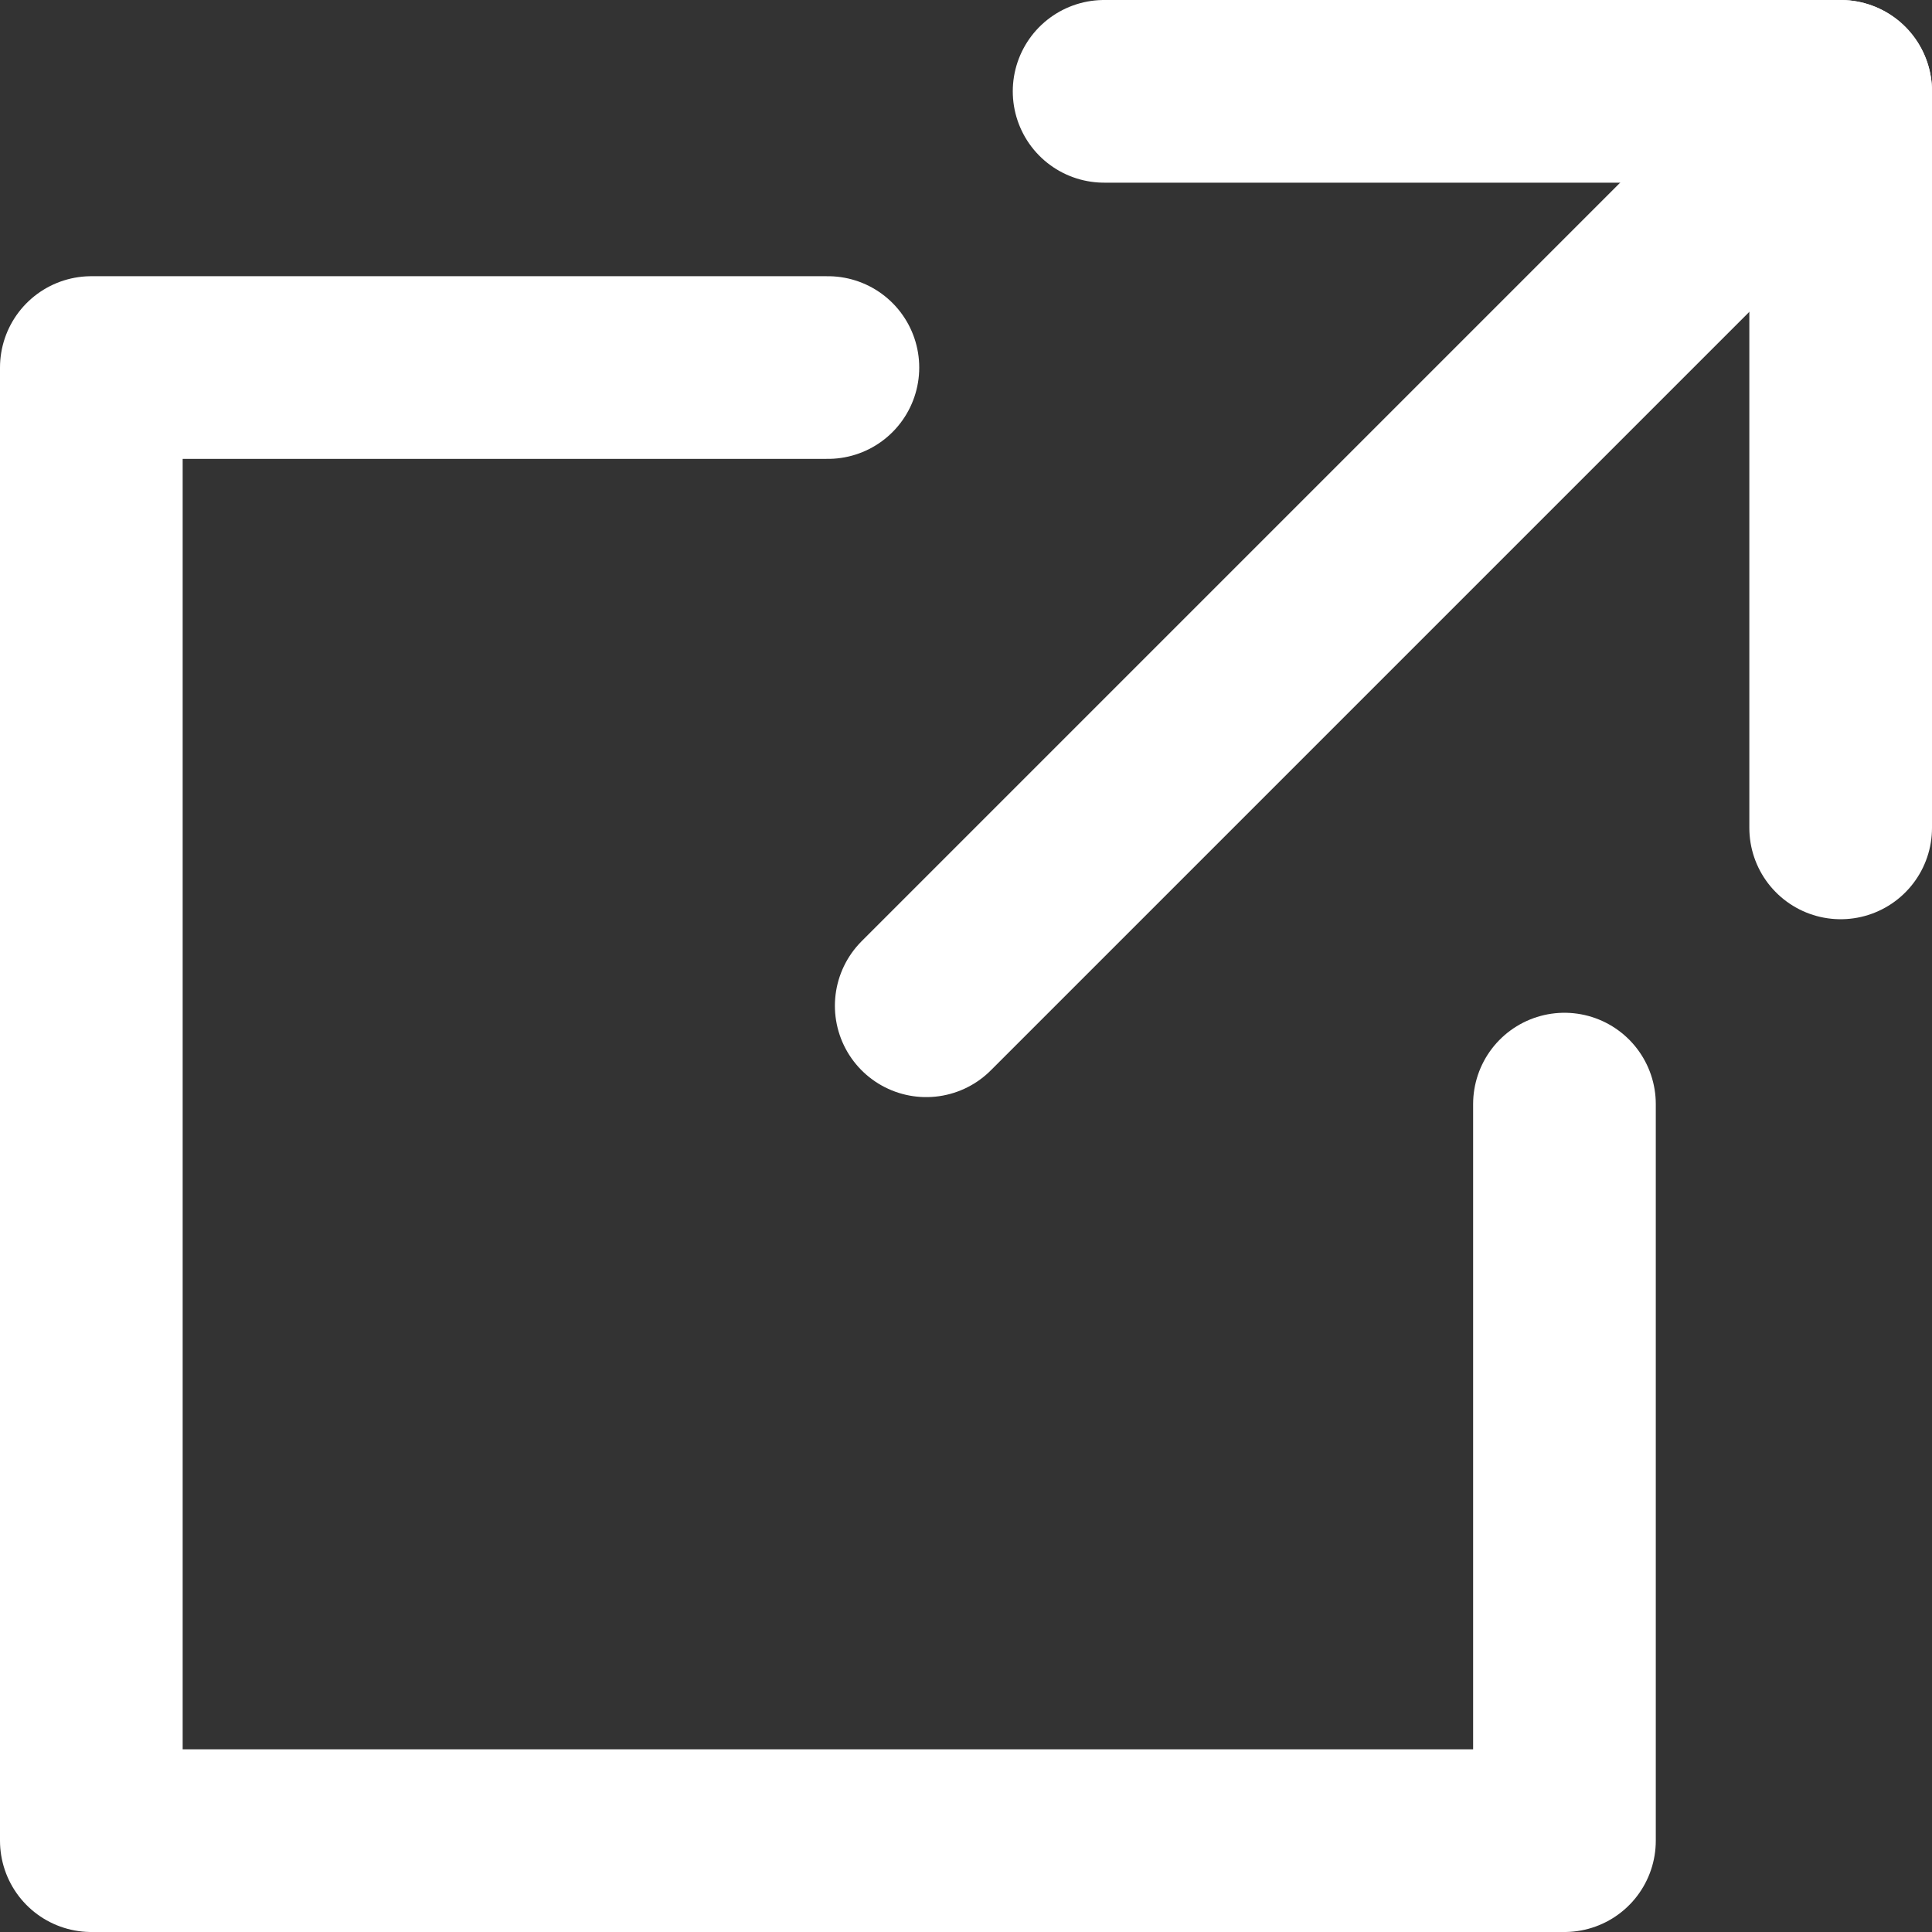 <svg xmlns="http://www.w3.org/2000/svg" width="20.984" height="20.984" viewBox="0 0 20.984 20.984">
  <rect x="0" y="0" width="20.984" height="20.984" fill="#333333" stroke="none"/>
  <defs>
    <style>
      .cls-1, .cls-2 {
        fill: none;
        stroke: #fff;
        stroke-linecap: round;
        stroke-linejoin: round;
        stroke-width: 1.984px;
      }

      .cls-1 {
        fill-rule: evenodd;
      }
    </style>
  </defs>
  <g id="レイヤー_2" data-name="レイヤー 2">
    <g id="home">
      <g>
        <polyline class="cls-1" points="16.992 11.992 16.992 19.992 8.992 19.992 0.992 19.992 0.992 11.992 0.992 3.992 8.992 3.992"/>
        <polyline class="cls-1" points="11.992 0.992 19.992 0.992 19.992 8.992"/>
        <line class="cls-2" x1="19.992" y1="0.992" x2="10.06" y2="10.924"/>
      </g>
    </g>
  </g>
</svg>

